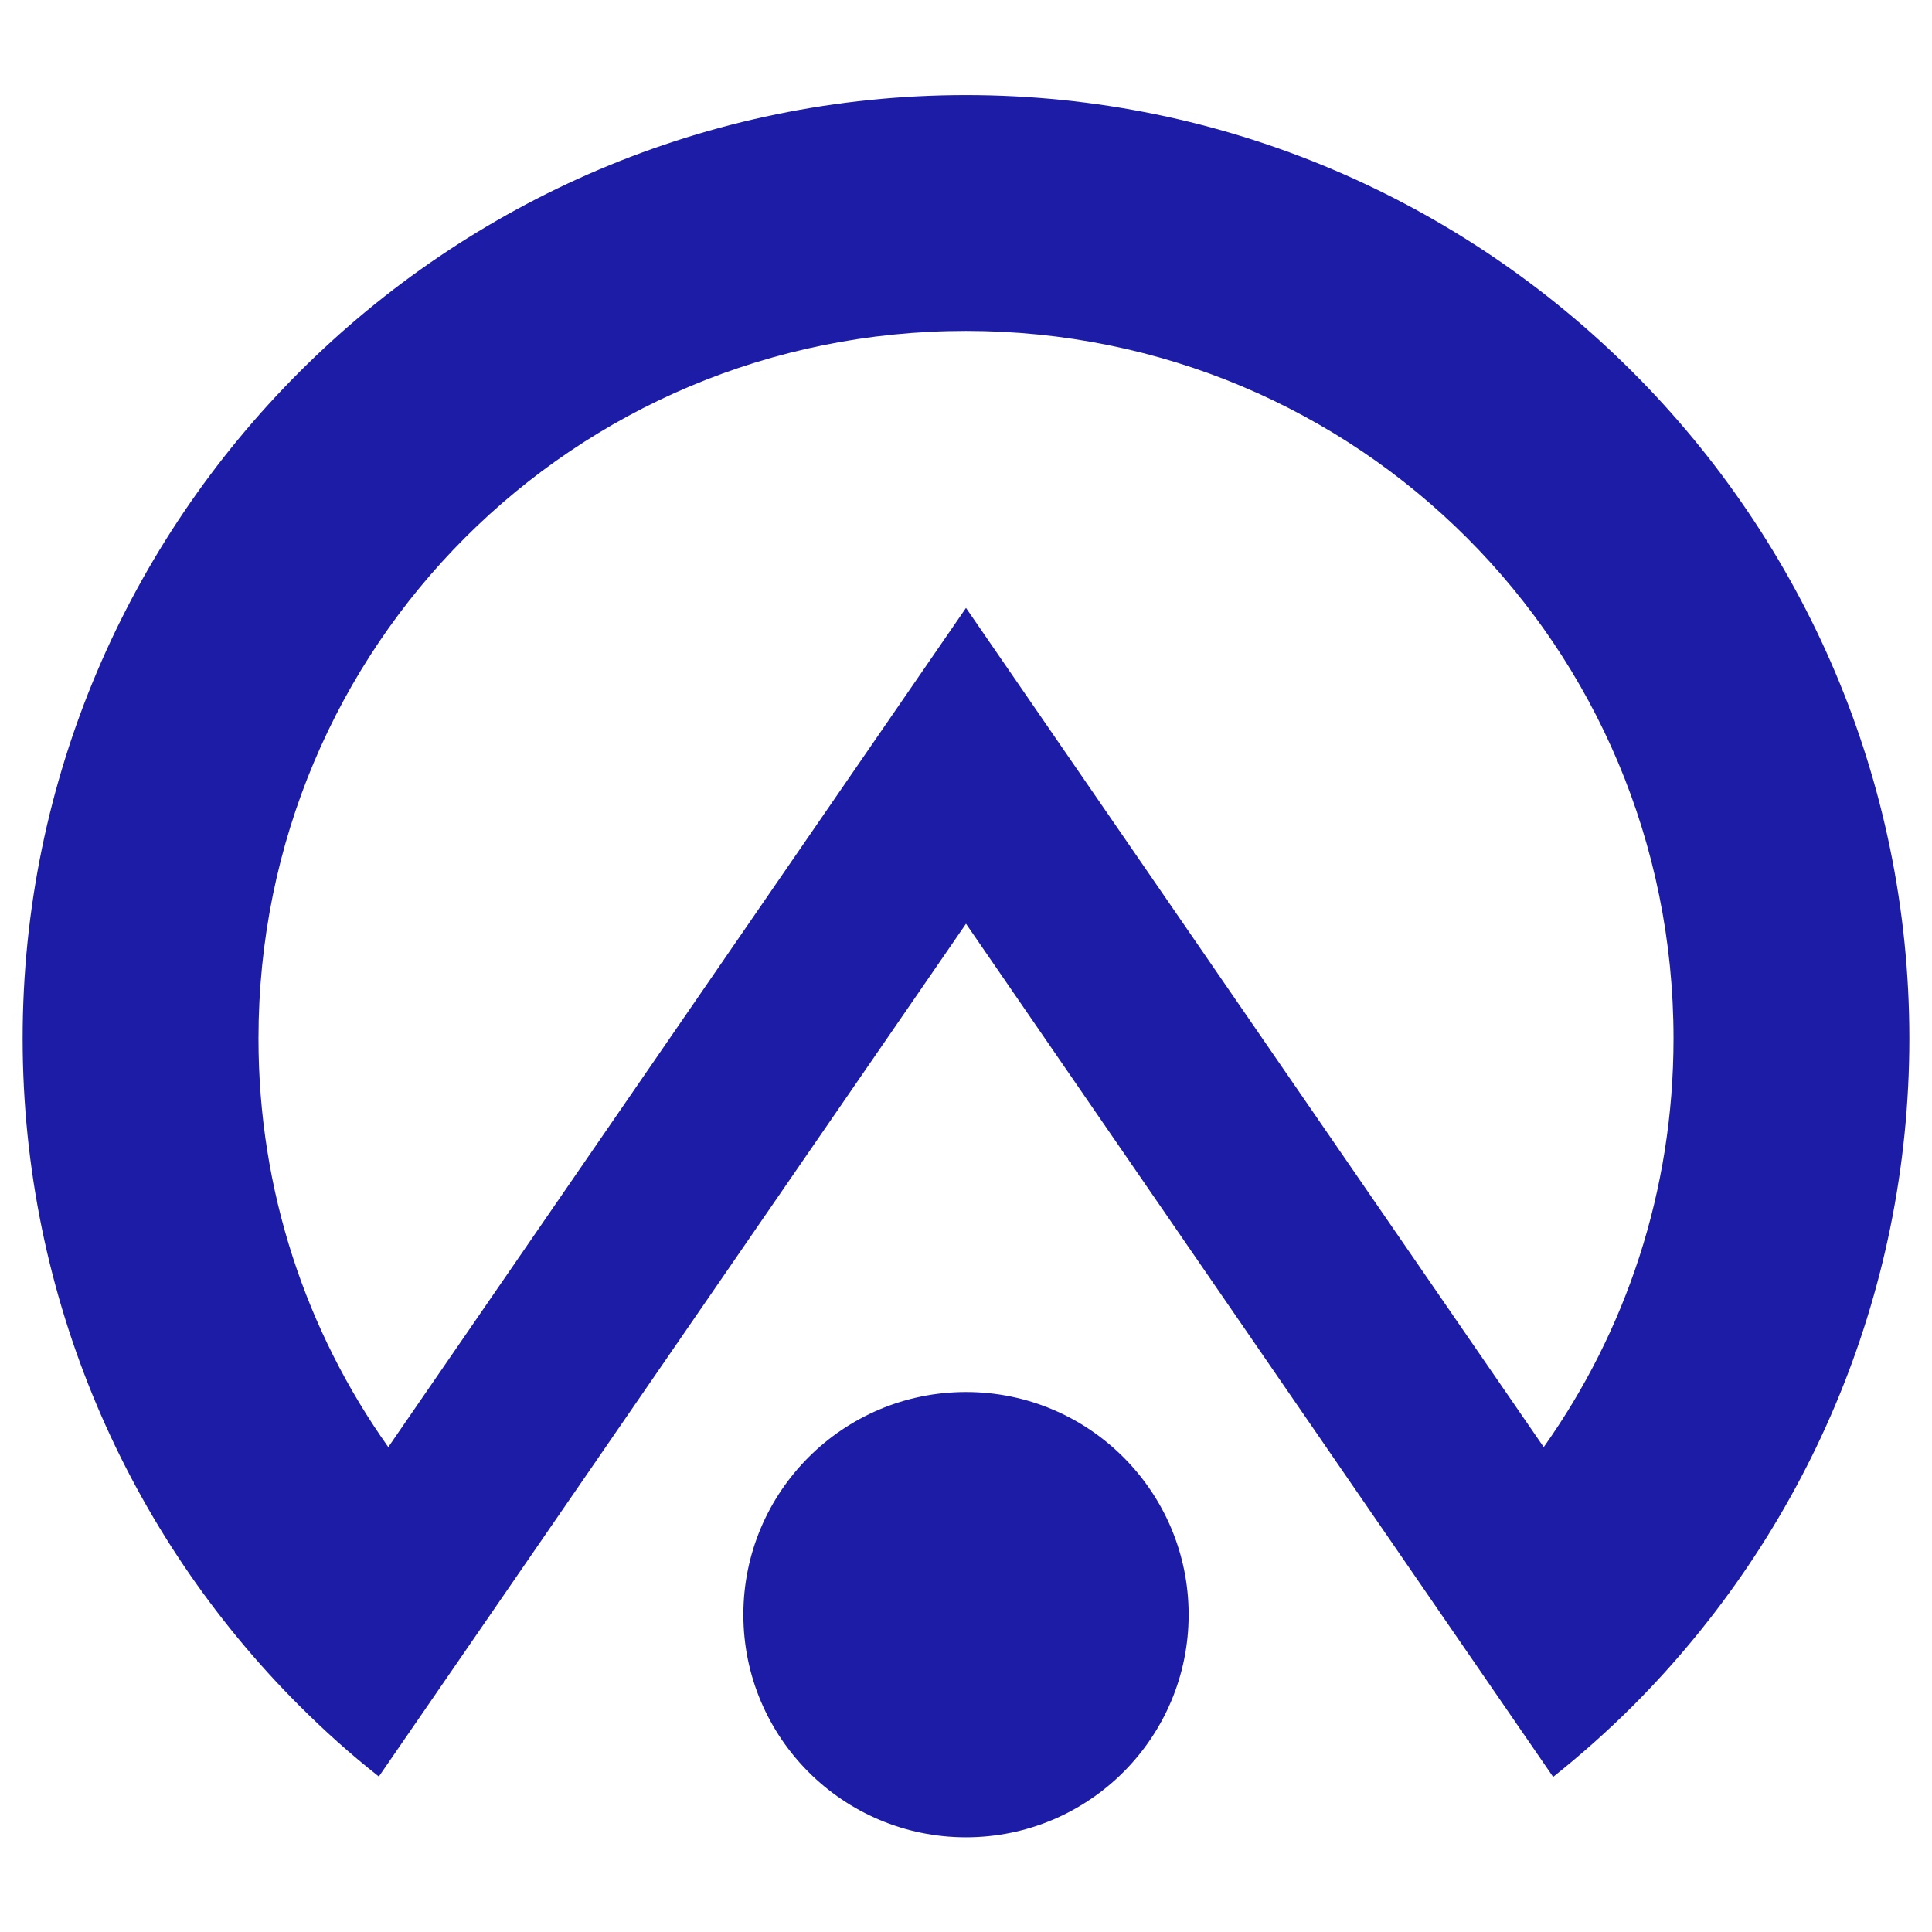 <svg xmlns="http://www.w3.org/2000/svg" x="0px" y="0px"  width="500px" height="500px" viewBox="0 0 512 512"><g id="rw-aichi-loop-line-o.svg">		<path fill="#1C1CA7" d="M256,25.2c-137.7,0-250,112.3-250,250C6,344,34,406.7,79.2,451.9c6.7,6.7,13.7,13,21.2,18.9L256,244.8
			l155.6,226.1c7.4-5.9,14.5-12.2,21.2-18.9C478,406.7,506,344,506,275.2C506,137.5,393.7,25.2,256,25.2z M256,87.7
			c103.9,0,187.5,83.6,187.5,187.5c0,40.5-12.7,77.7-34.4,108.3L256,161.1L102.9,383.5c-21.7-30.6-34.4-67.8-34.4-108.3
			C68.5,171.2,152.1,87.7,256,87.7z"/>
		<circle fill="#1C1CA7" cx="256" cy="427.9" r="59"/>
</g></svg> 
